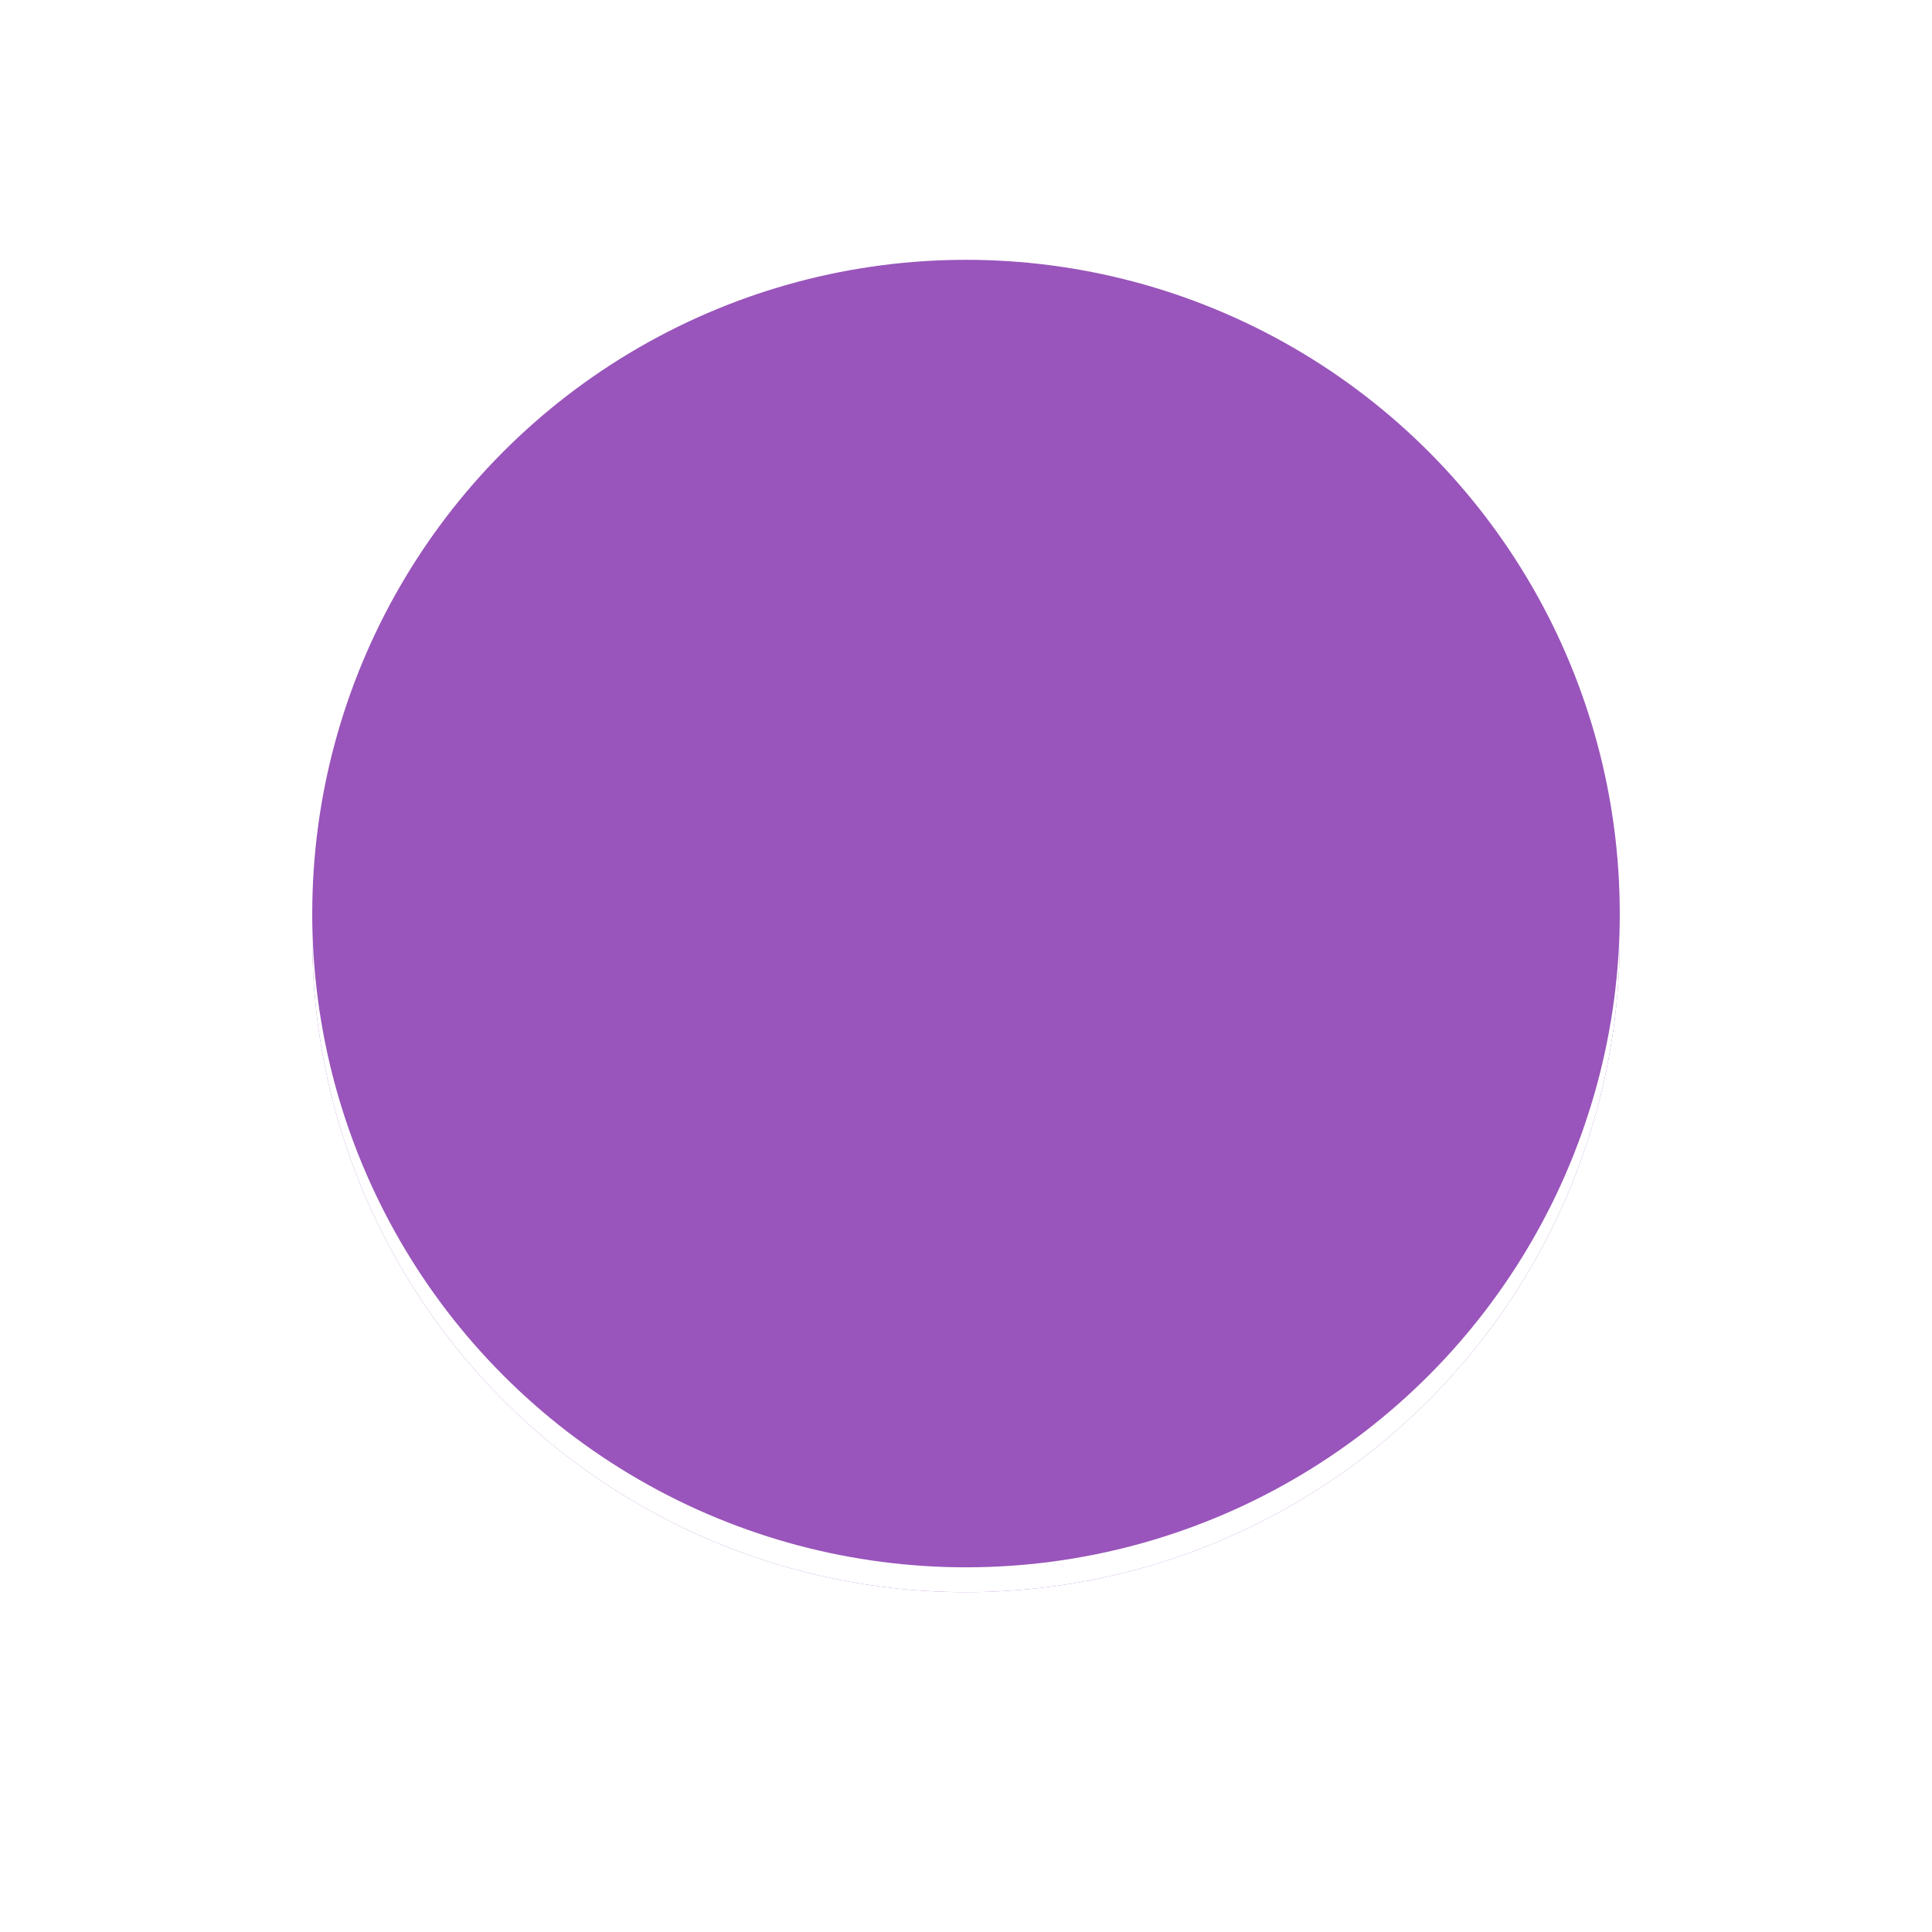 <?xml version="1.0" encoding="UTF-8"?>
<svg width="500" height="500" version="1.1" viewBox="0 0 500 500" xmlns="http://www.w3.org/2000/svg">
  <rect width="100%" height="100%" fill="#ffffff"/>
  <circle cx="250" cy="242.86" r="169.19" fill="#9955bb"/>
  <circle cx="250" cy="242.86" r="169.19" fill="#ffffff7f"/>
  <circle cx="250" cy="236.43" r="169.19" fill="#9955bb"/>
</svg>
